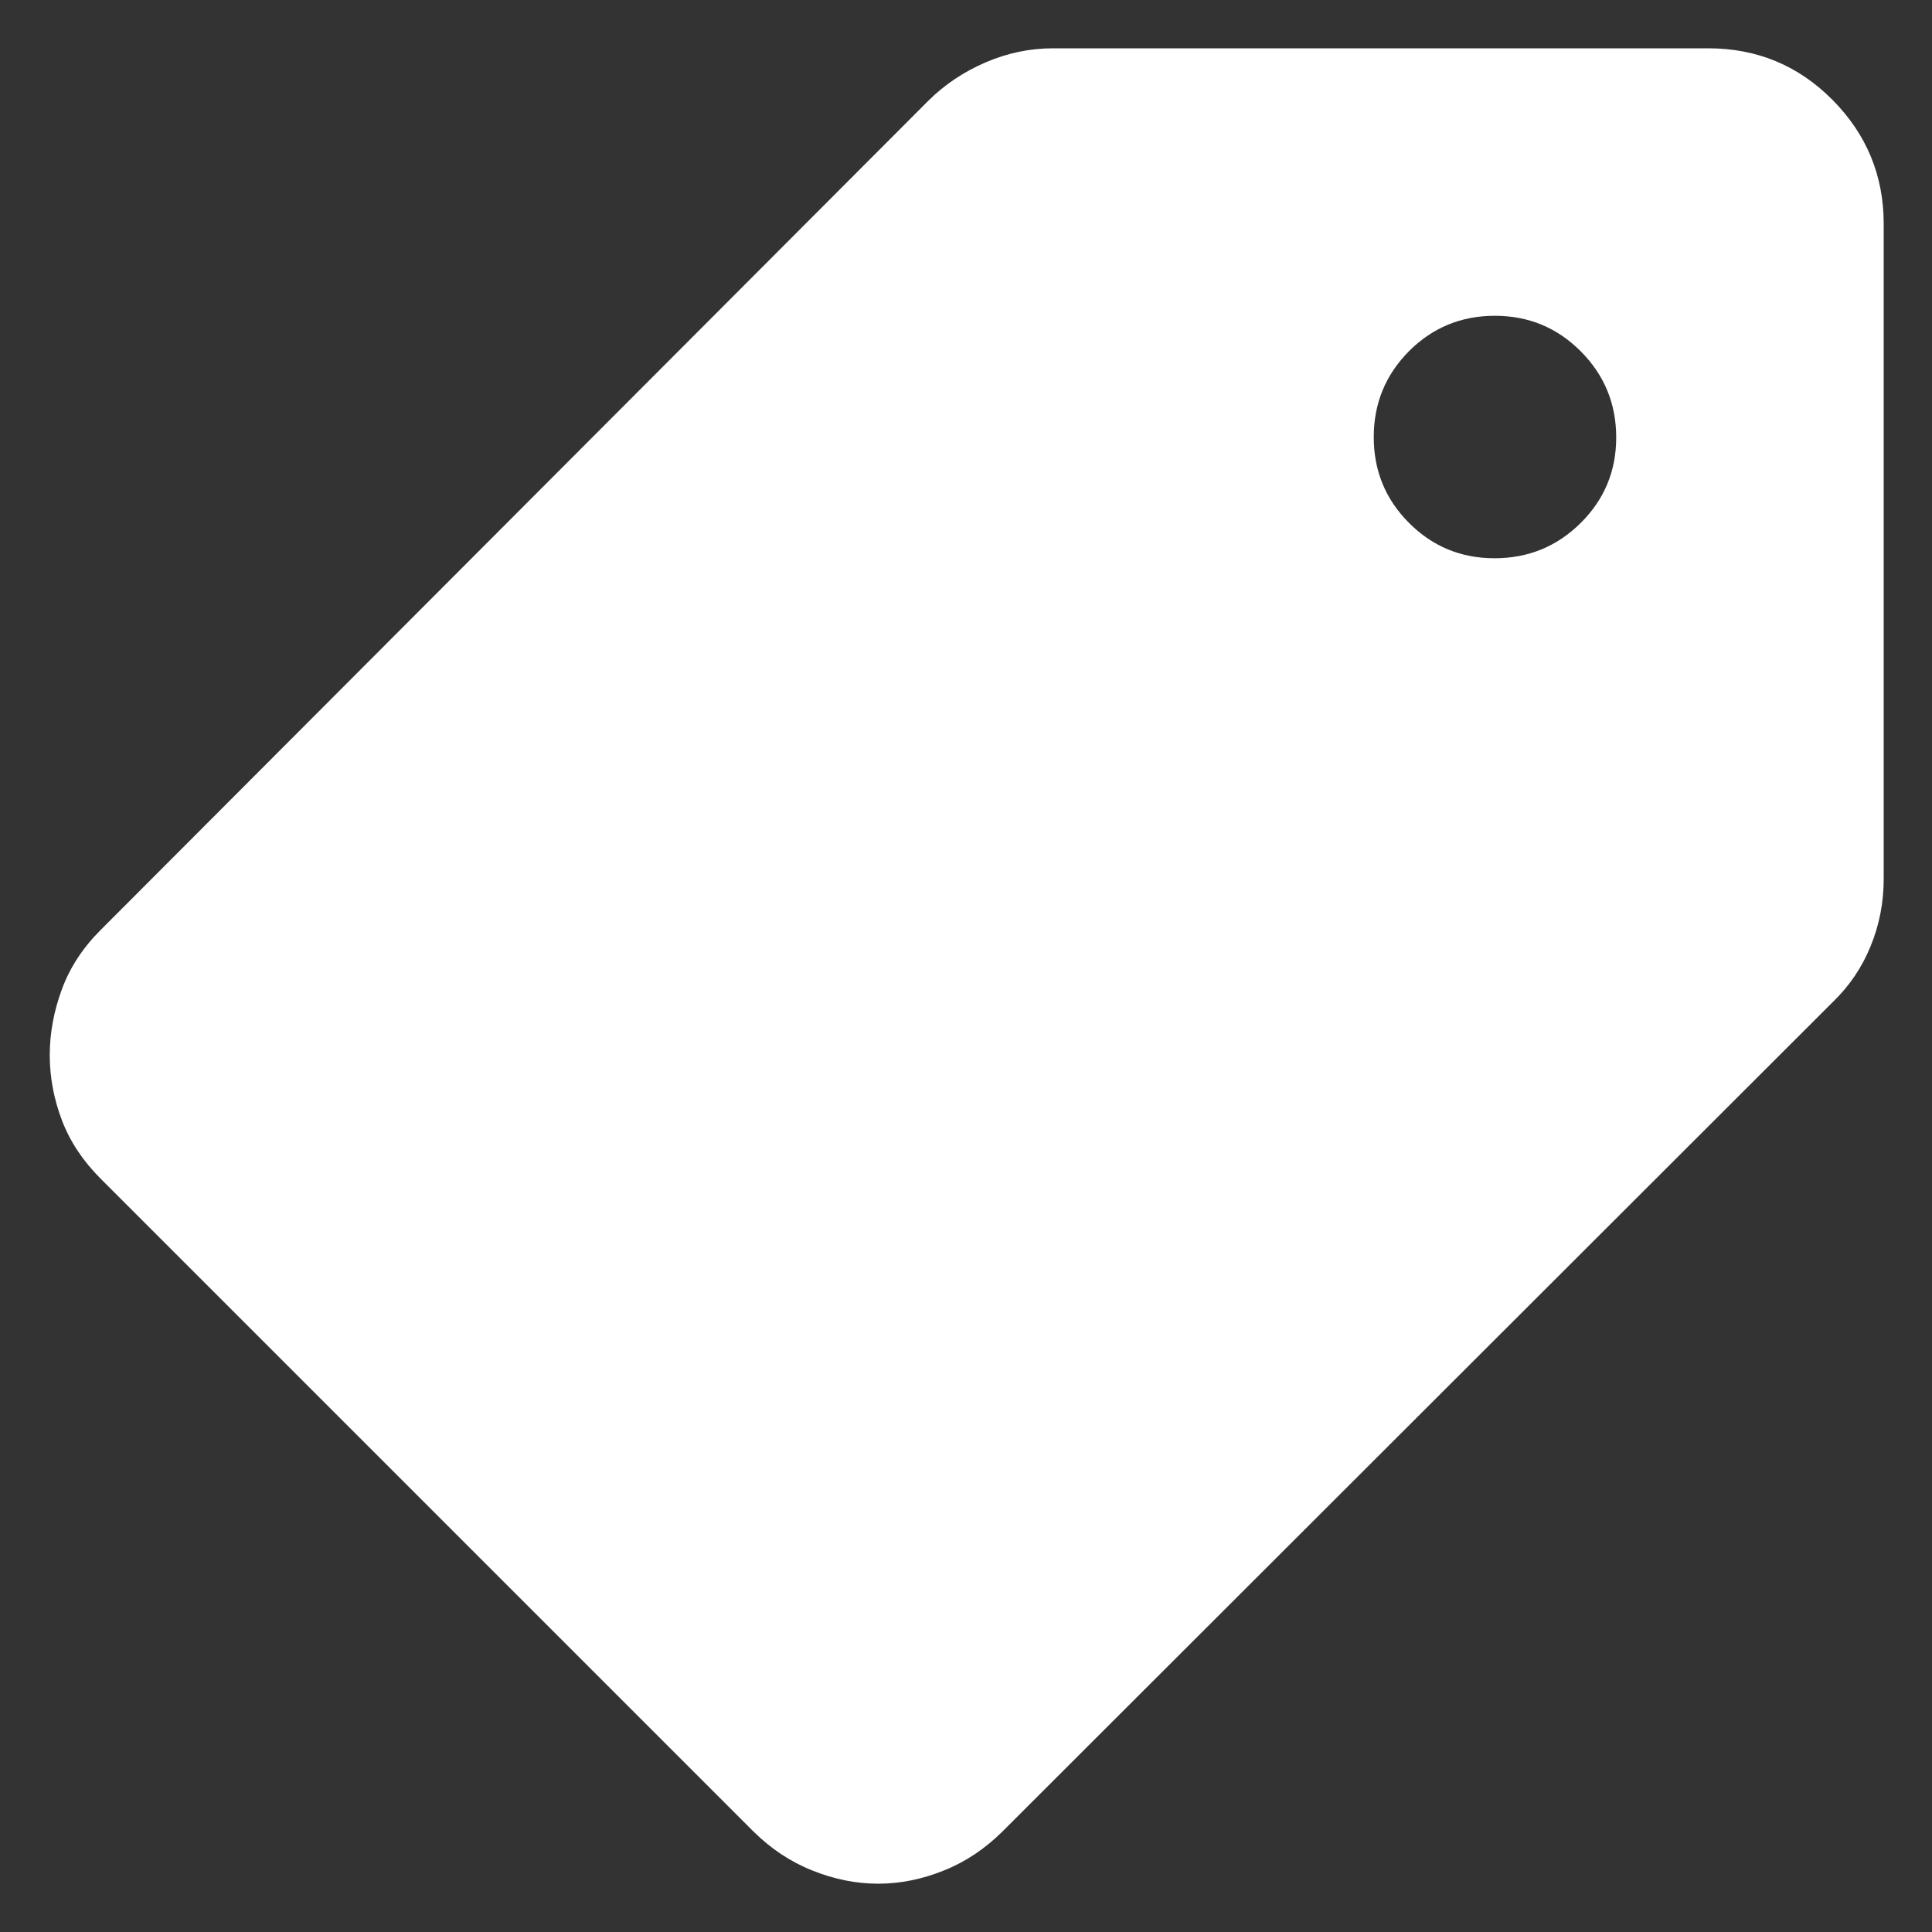 <svg width="20" height="20" viewBox="0 0 20 20" fill="none" xmlns="http://www.w3.org/2000/svg">
<rect x="0" y="0" width="20" height="20" fill="#333333" stroke="none"/>
<path d="M9.091 19.5C8.865 19.5 8.638 19.455 8.411 19.364C8.184 19.274 7.98 19.138 7.798 18.958L1.042 12.202C0.859 12.019 0.725 11.818 0.641 11.597C0.557 11.376 0.515 11.152 0.515 10.923C0.515 10.695 0.557 10.467 0.641 10.24C0.725 10.013 0.859 9.809 1.042 9.627L9.611 1.042C9.777 0.877 9.974 0.745 10.2 0.647C10.427 0.549 10.66 0.5 10.902 0.5H17.683C18.188 0.5 18.617 0.678 18.97 1.034C19.323 1.39 19.5 1.818 19.5 2.317V9.098C19.5 9.342 19.455 9.575 19.364 9.796C19.274 10.017 19.143 10.209 18.973 10.373L10.379 18.958C10.198 19.138 9.995 19.274 9.769 19.364C9.543 19.455 9.317 19.5 9.091 19.5ZM15.471 5.779C15.821 5.779 16.118 5.657 16.363 5.414C16.608 5.171 16.731 4.876 16.731 4.529C16.731 4.179 16.608 3.882 16.364 3.637C16.12 3.392 15.824 3.269 15.475 3.269C15.126 3.269 14.83 3.391 14.586 3.635C14.343 3.88 14.221 4.176 14.221 4.525C14.221 4.874 14.343 5.17 14.586 5.413C14.829 5.657 15.124 5.779 15.471 5.779Z" fill="white"/>
</svg>
